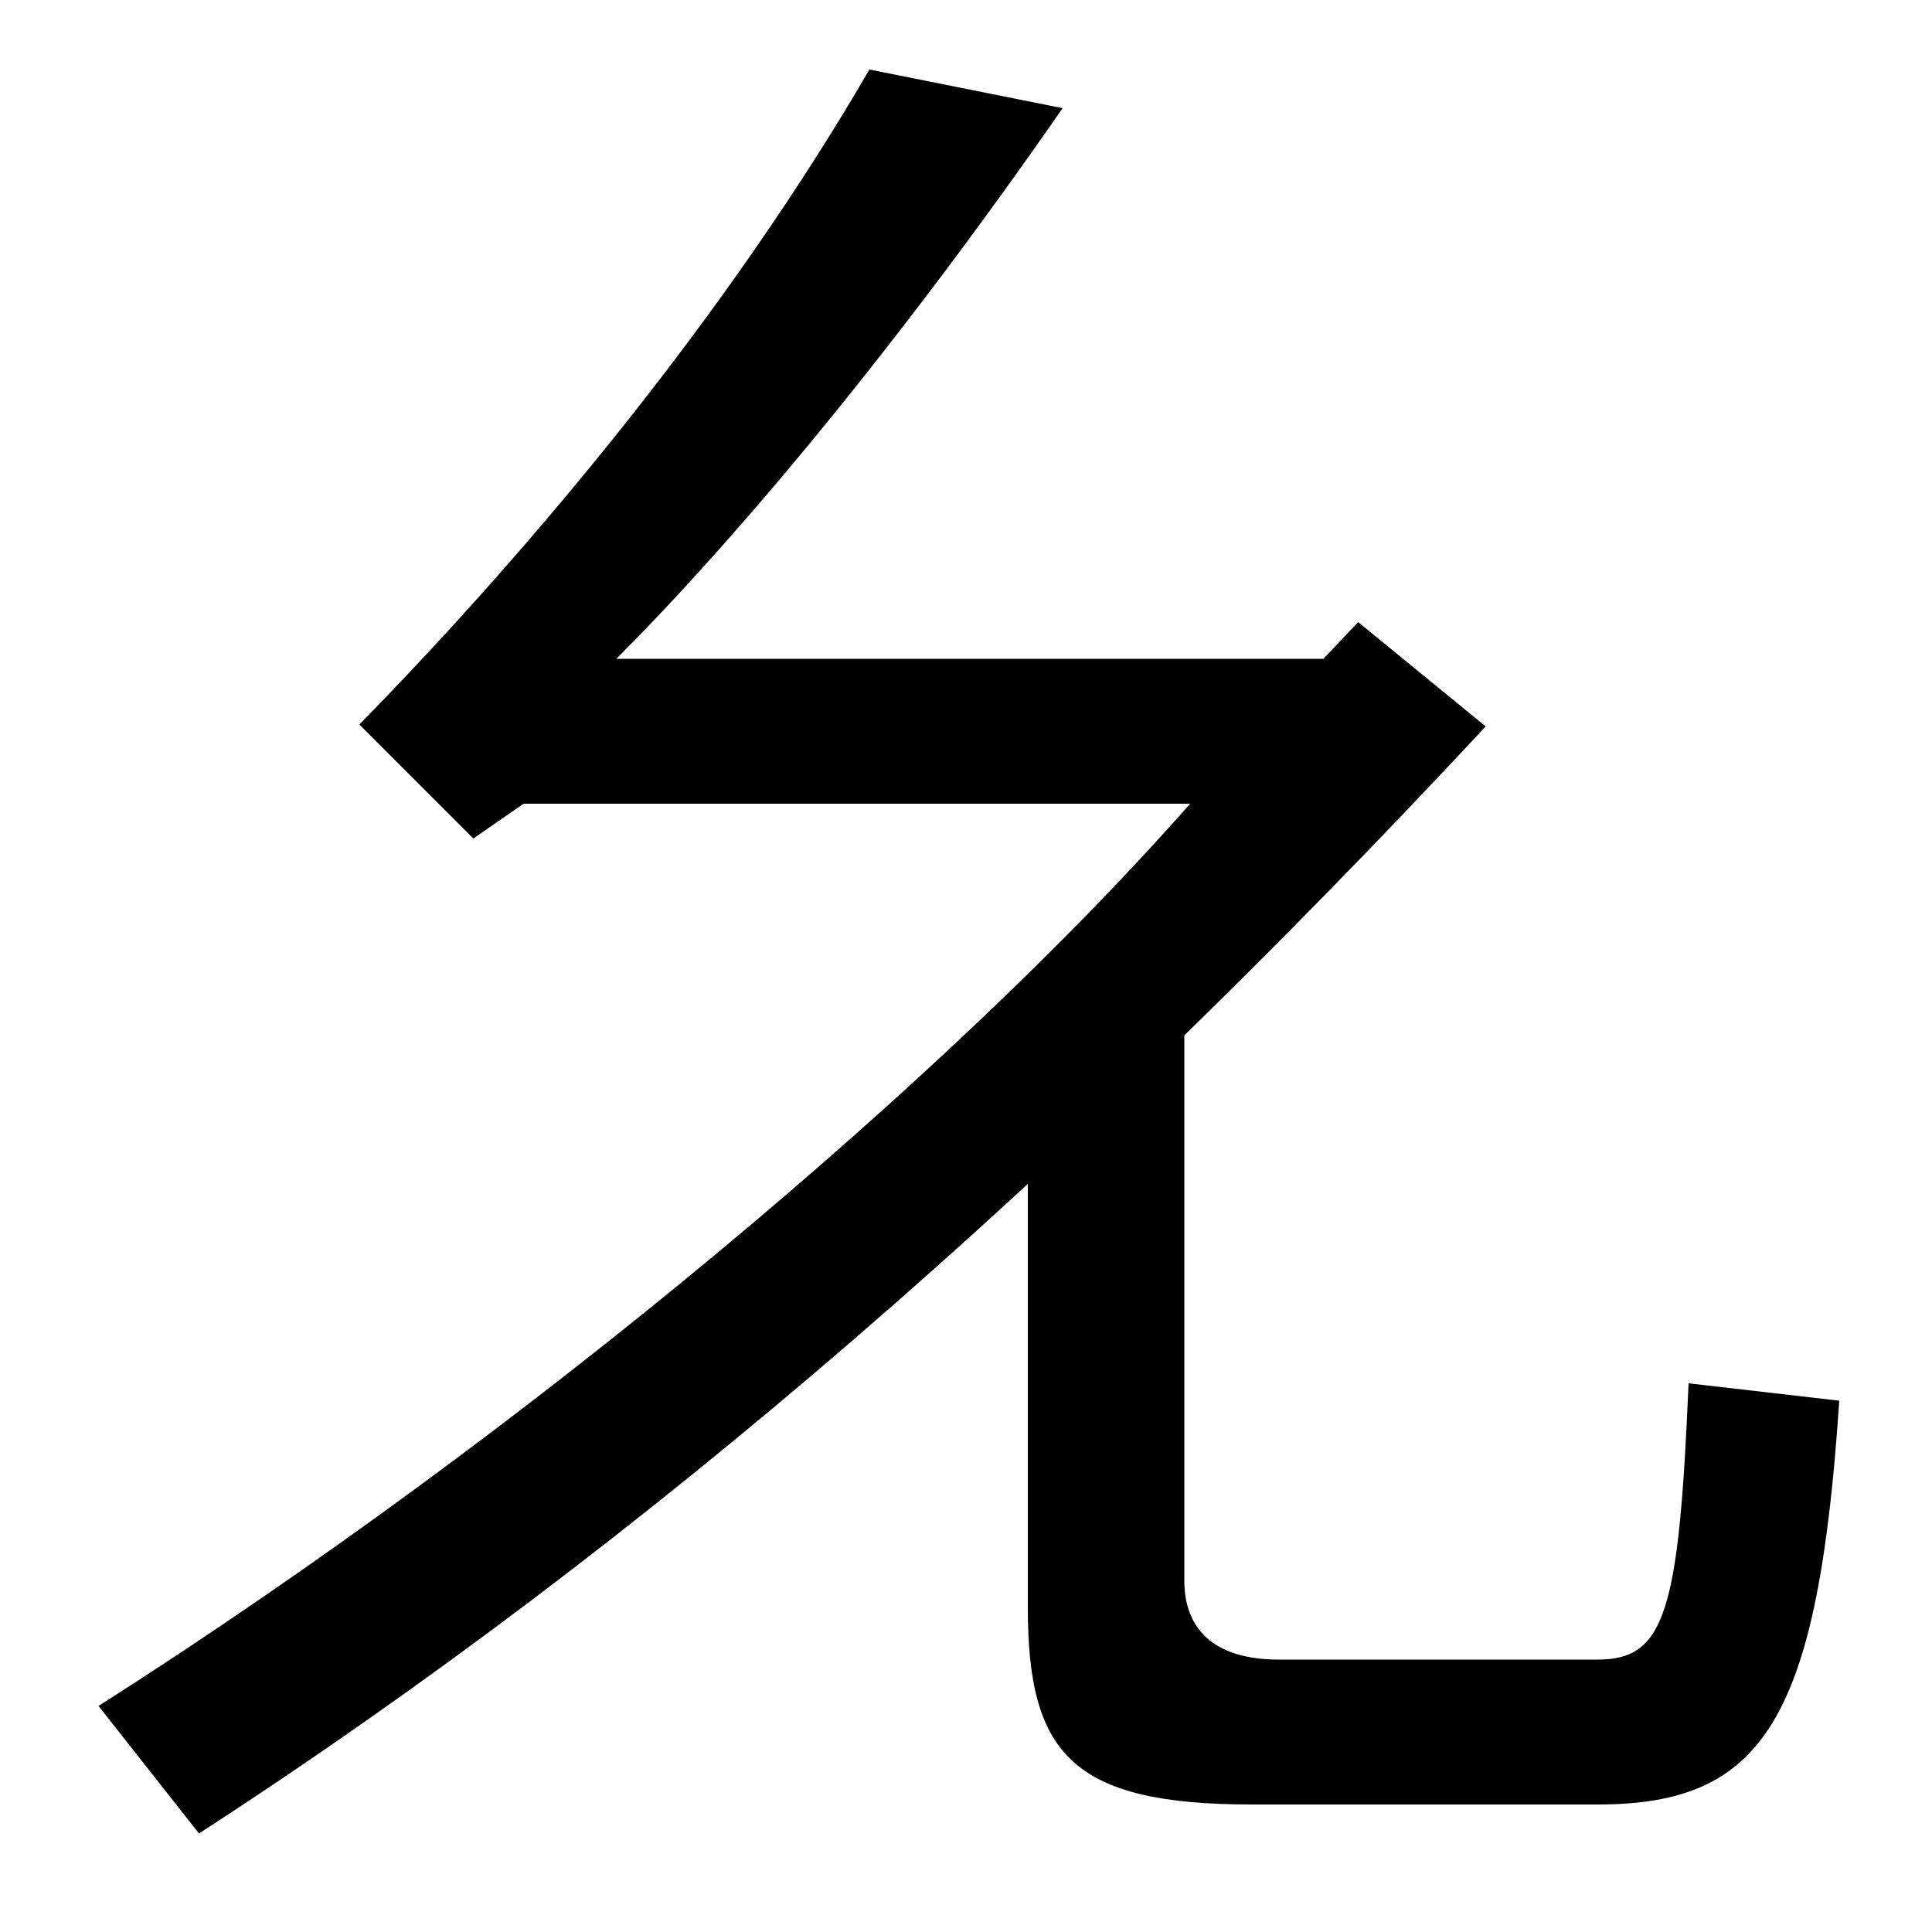 <svg xmlns="http://www.w3.org/2000/svg" width="1000" height="1000"><path d="M648 -54H827C913 -54 941 -10 952 155L874 164C869 46 862 21 827 21H662C628 21 613 37 613 62V357H532V48C532 -28 555 -54 648 -54ZM186 505 245 446 271 464H616C493 324 274 139 51 -3L103 -69C336 82 553 272 769 504L703 558L685 539H319C381 601 464 700 550 824L450 844C378 720 279 600 186 505Z" transform="translate(0, 880) scale(1,-1)" /></svg>